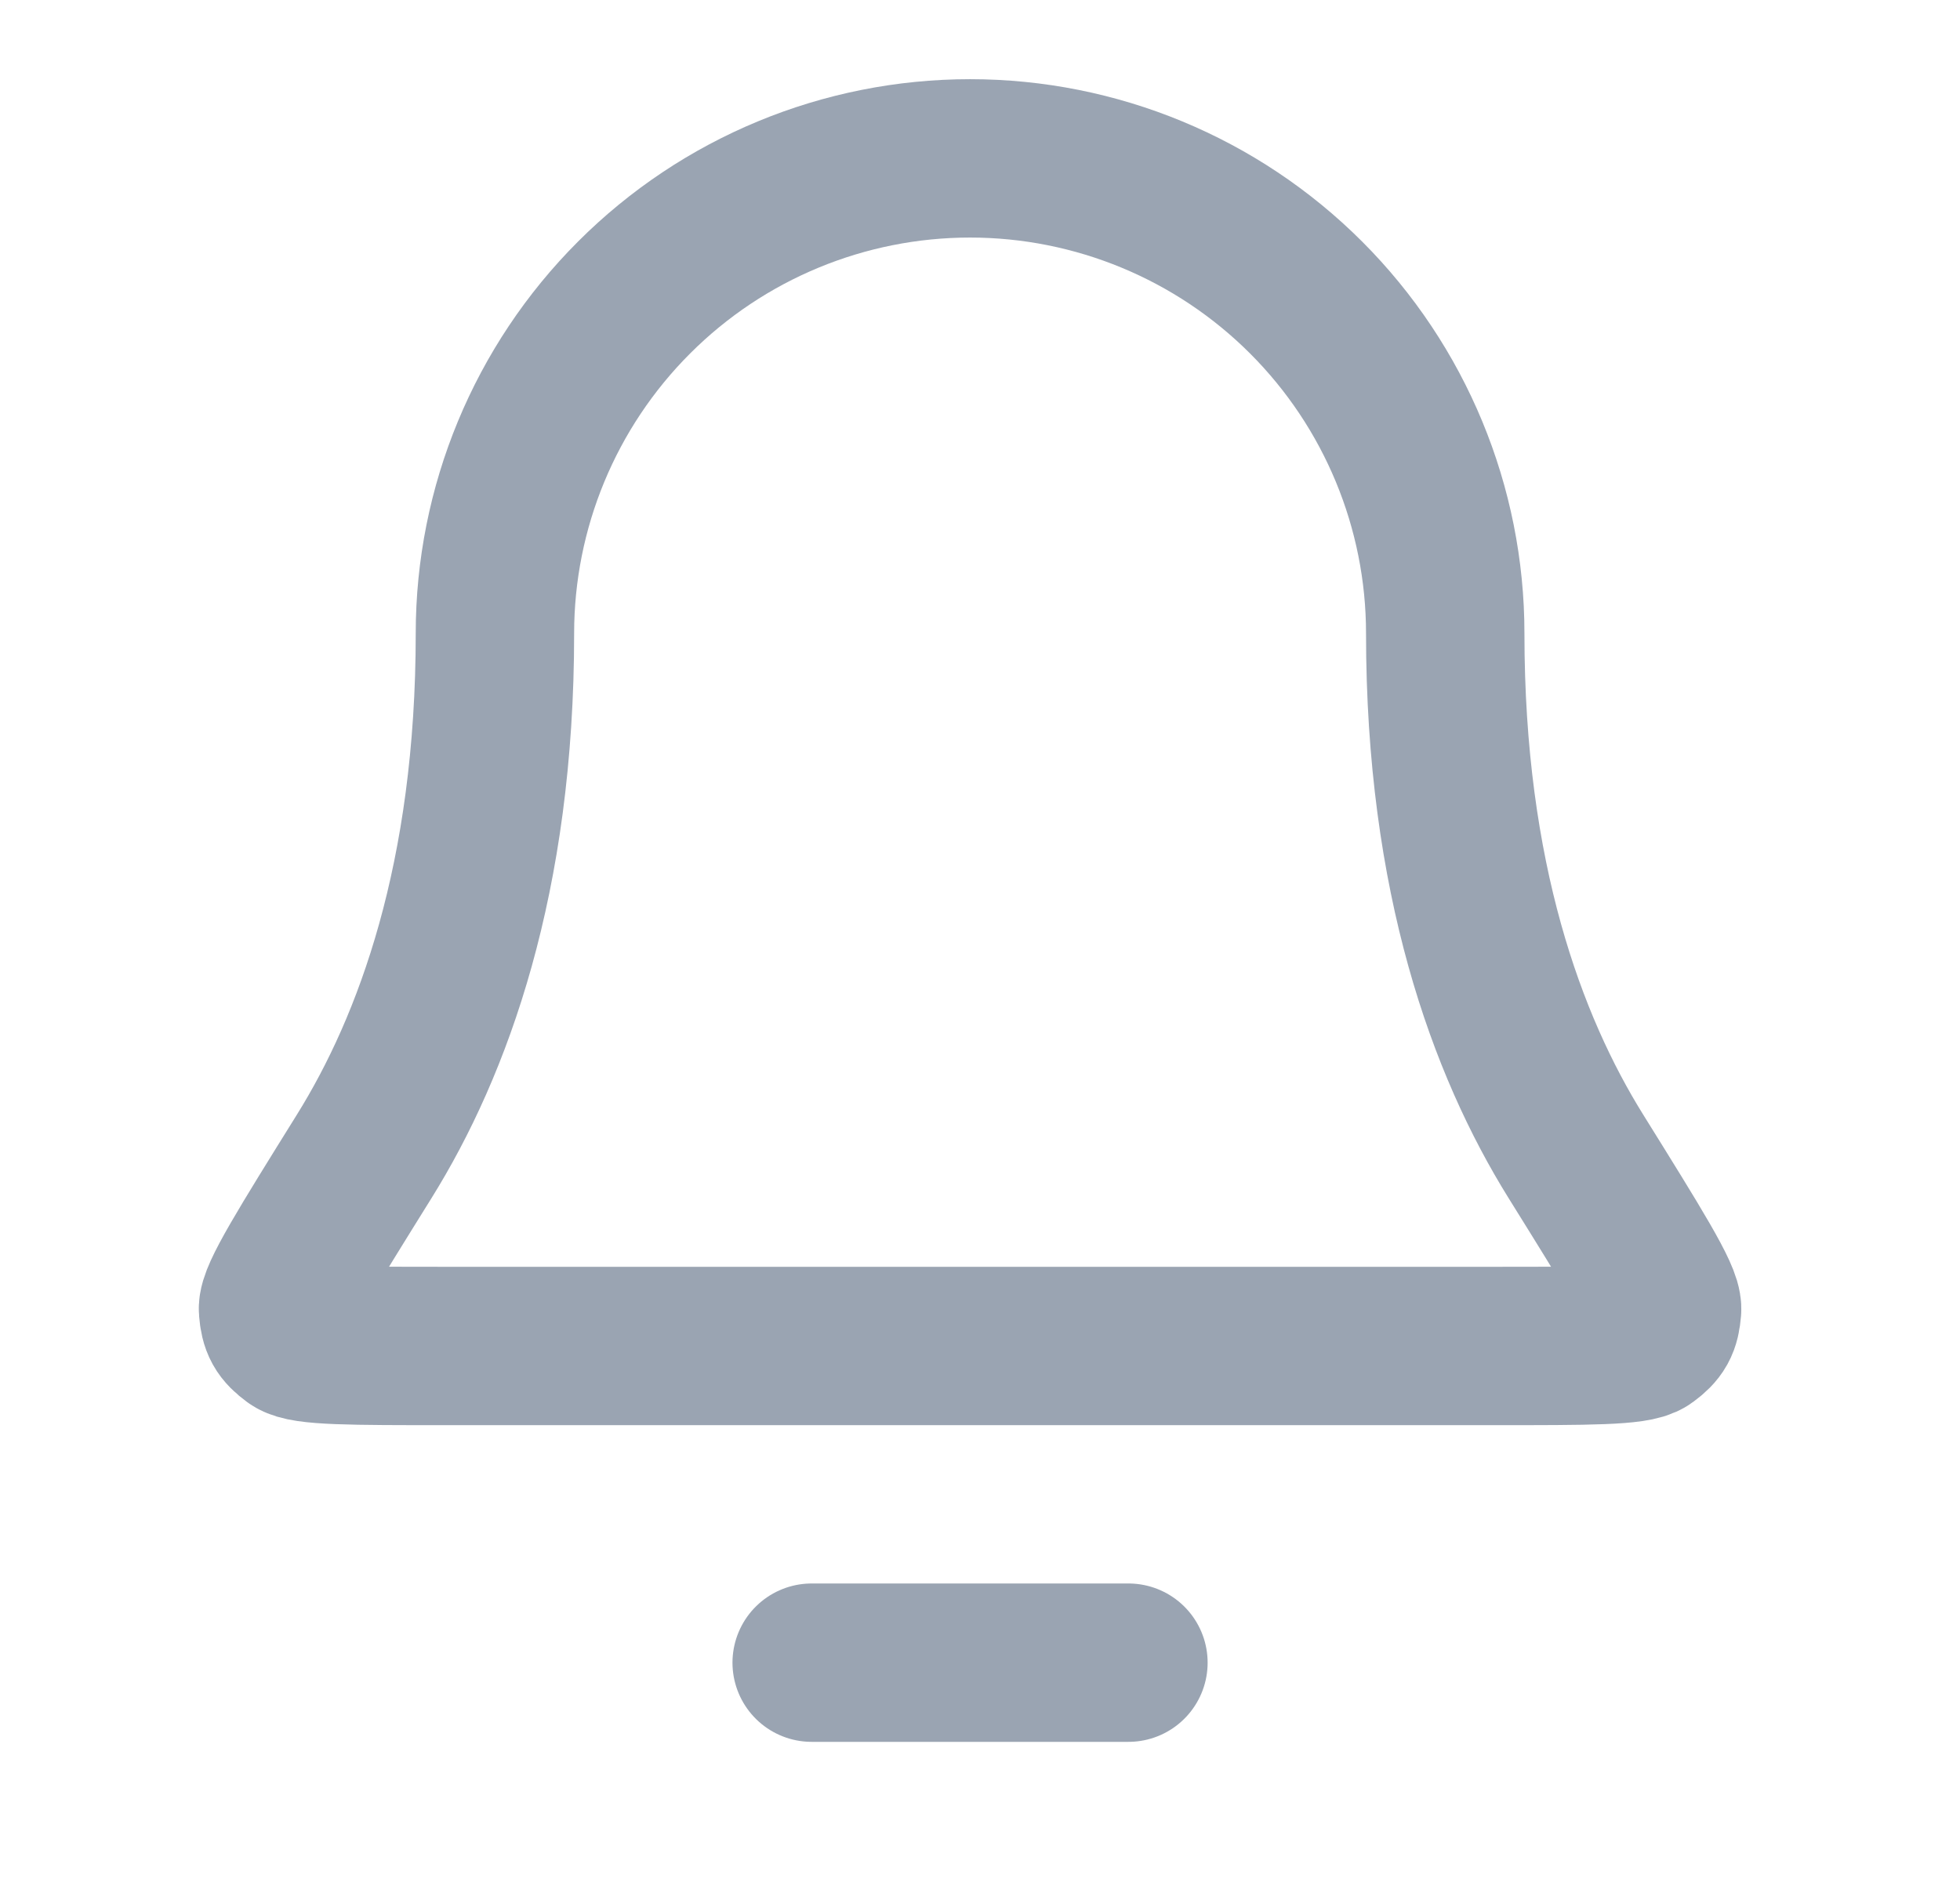 <svg width="33" height="32" viewBox="0 0 33 32" fill="none" xmlns="http://www.w3.org/2000/svg">
<path d="M18.999 28H13.666M24.333 10.667C24.333 8.545 23.49 6.51 21.99 5.01C20.489 3.509 18.454 2.667 16.333 2.667C14.211 2.667 12.176 3.509 10.676 5.01C9.176 6.51 8.333 8.545 8.333 10.667C8.333 14.787 7.293 17.608 6.132 19.474C5.153 21.048 4.663 21.835 4.681 22.054C4.701 22.297 4.753 22.39 4.948 22.535C5.125 22.667 5.923 22.667 7.518 22.667H25.148C26.743 22.667 27.54 22.667 27.717 22.535C27.913 22.39 27.964 22.297 27.984 22.054C28.002 21.835 27.512 21.048 26.533 19.474C25.372 17.608 24.333 14.787 24.333 10.667Z" stroke="#9AA4B2" stroke-width="2.667" stroke-linecap="round" stroke-linejoin="round"/>
</svg>
